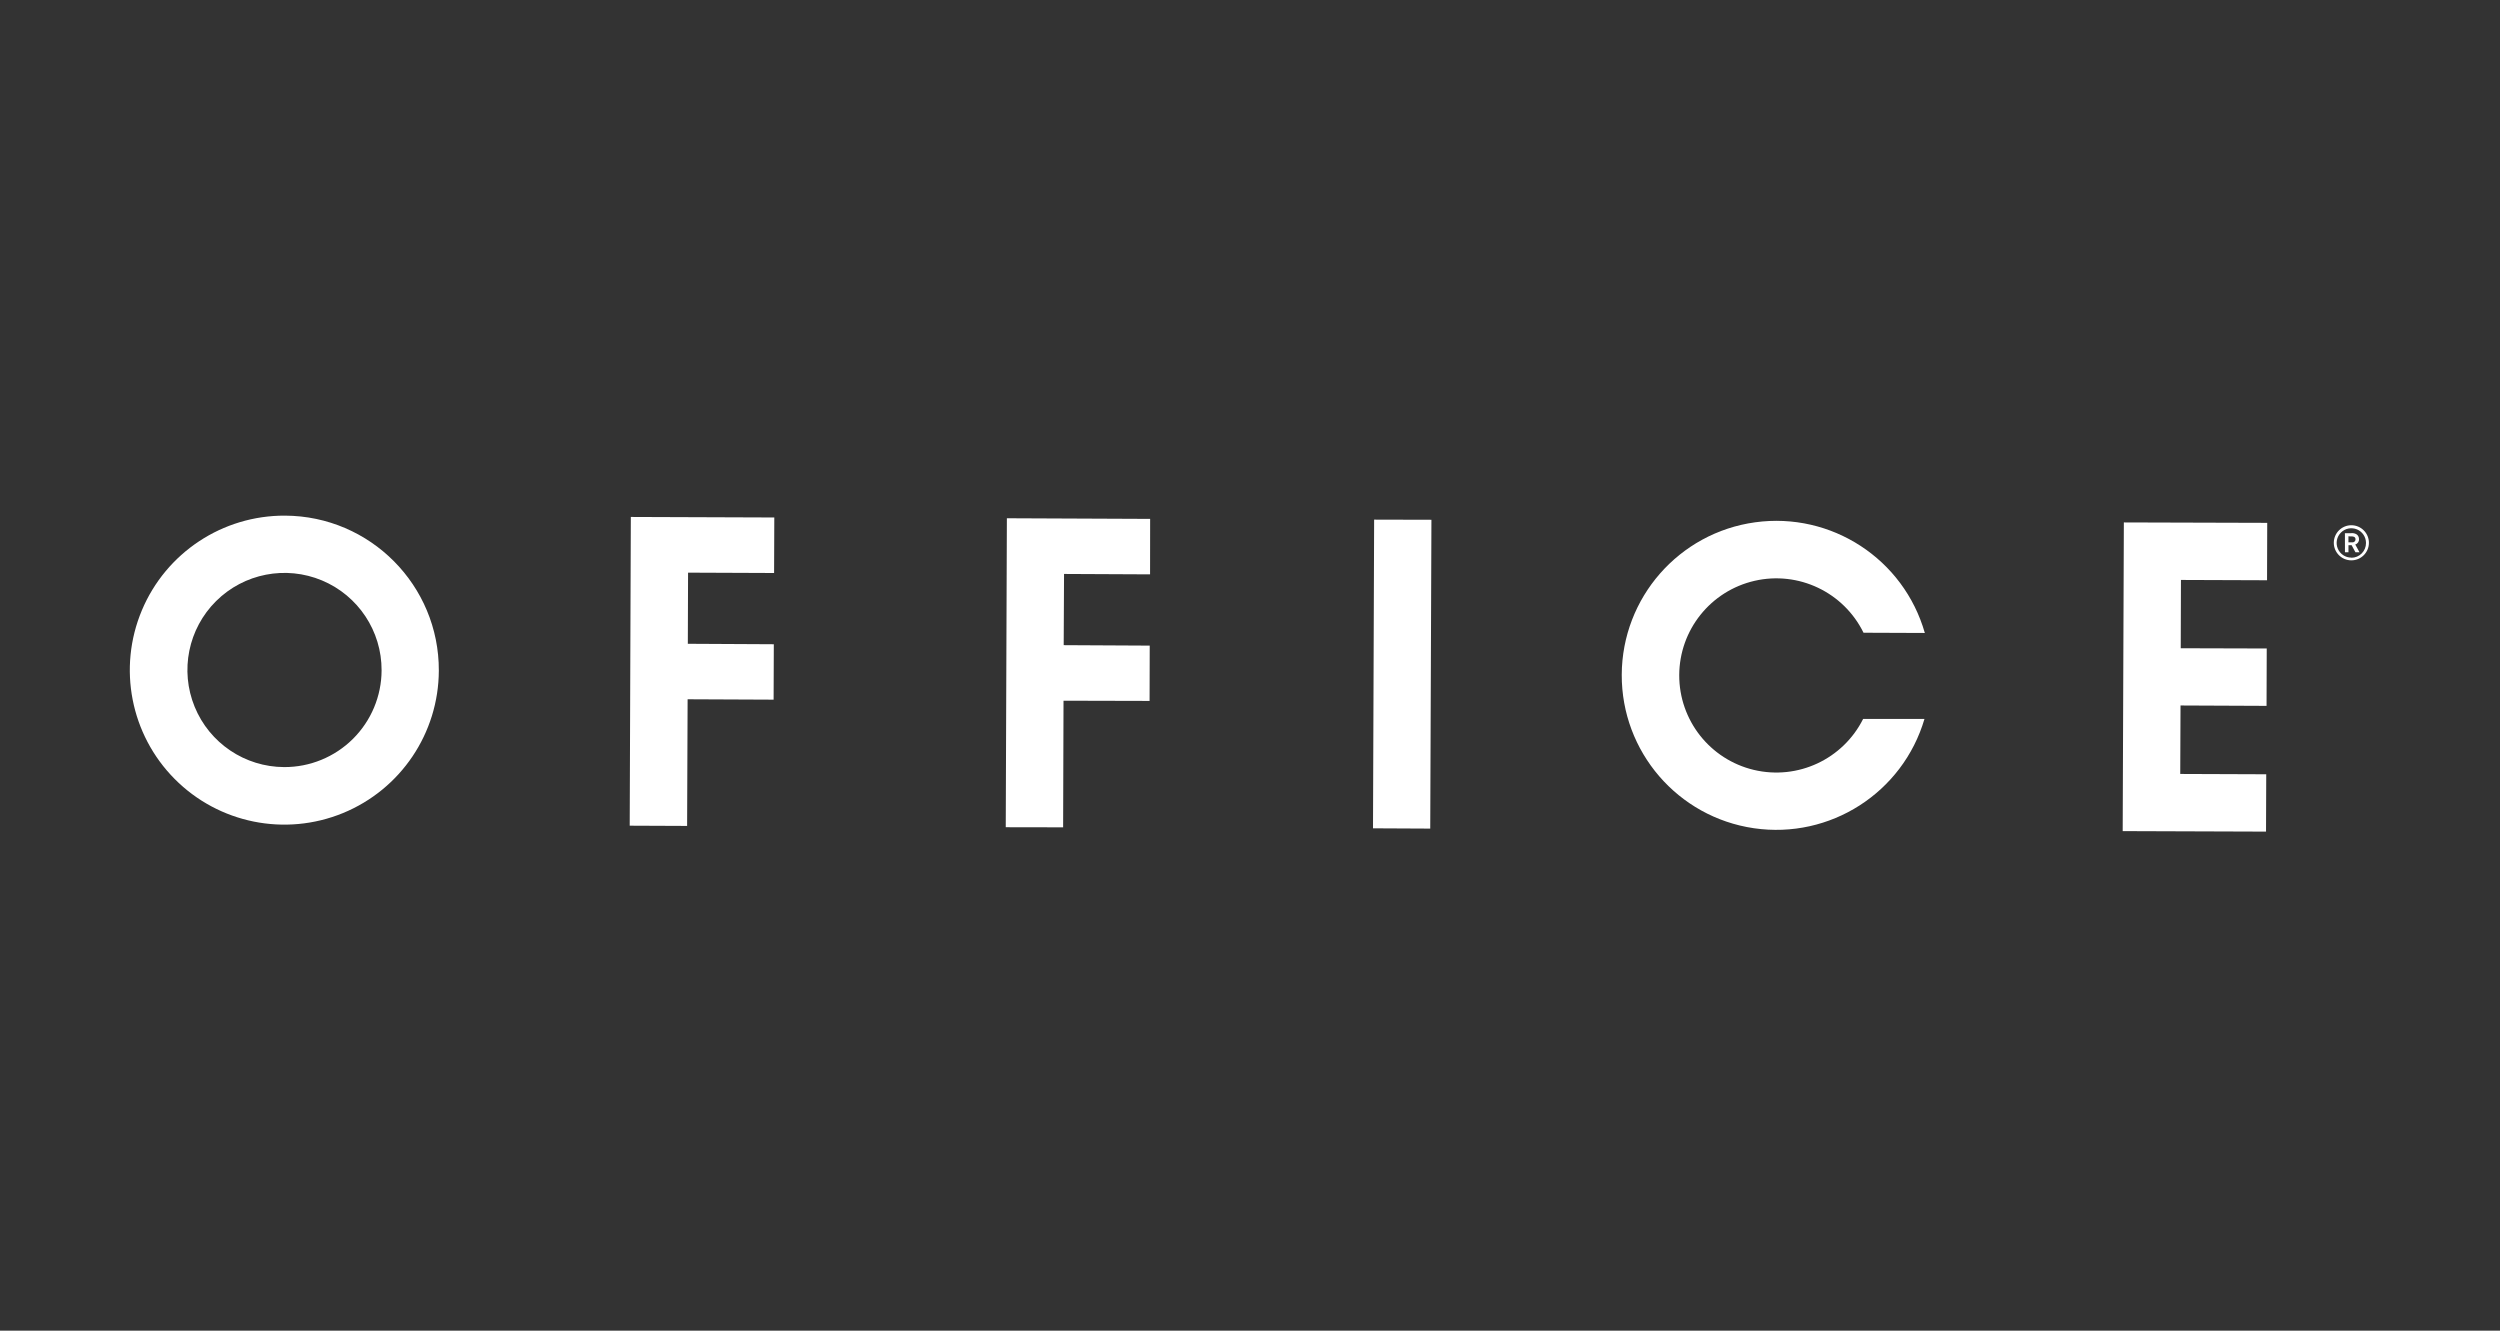 <svg width="248" height="132" viewBox="0 0 248 132" fill="none" xmlns="http://www.w3.org/2000/svg">
<rect x="0" y="0" width="248" height="132" fill="#333333" stroke="none"/>
<g clip-path="url(#clip0_1880_314569)">
<path d="M136.314 51.547L141.998 51.561L141.88 82.197L136.202 82.169L136.314 51.547Z" fill="white"/>
<path d="M224.891 57.562L224.909 51.867L210.686 51.825L210.592 76.759L210.571 82.447L224.79 82.496L224.811 76.808L216.28 76.776L216.308 69.984L224.842 70.022L224.86 64.33L216.329 64.306L216.35 57.531L224.891 57.562Z" fill="white"/>
<path d="M62.578 51.282L76.811 51.334L76.79 56.842L68.256 56.807L68.232 63.864L76.762 63.909L76.742 69.406L68.211 69.368L68.162 81.932L62.467 81.908L62.578 51.282Z" fill="white"/>
<path d="M99.882 51.411L114.094 51.474L114.087 56.977L105.553 56.936L105.518 64L114.052 64.045L114.038 69.531L105.501 69.51L105.462 82.071L99.77 82.061L99.882 51.411Z" fill="white"/>
<path d="M28.278 51.151C22.077 51.121 16.468 54.831 14.07 60.551C11.672 66.27 12.957 72.871 17.326 77.273C21.694 81.675 28.284 83.011 34.022 80.657C39.76 78.303 43.513 72.724 43.532 66.522C43.557 58.069 36.732 51.191 28.278 51.151ZM28.188 76.095C24.292 76.081 20.788 73.721 19.311 70.116C17.833 66.511 18.673 62.371 21.438 59.627C24.203 56.883 28.349 56.075 31.943 57.58C35.536 59.084 37.869 62.606 37.854 66.502C37.845 69.056 36.821 71.501 35.008 73.301C33.195 75.1 30.742 76.105 28.188 76.095Z" fill="white"/>
<path d="M184.829 71.305C182.831 75.309 178.339 77.409 173.985 76.375C169.631 75.34 166.564 71.444 166.58 66.969C166.596 62.494 169.693 58.62 174.054 57.617C178.415 56.615 182.892 58.748 184.861 62.767L190.943 62.791C188.849 55.451 181.674 50.77 174.112 51.812C166.551 52.853 160.908 59.3 160.877 66.932C160.846 74.565 166.436 81.058 173.988 82.161C181.541 83.264 188.755 78.641 190.908 71.319H184.822" fill="white"/>
<path d="M232.616 52.891H233.219C233.424 52.864 233.632 52.912 233.804 53.027C233.942 53.142 234.02 53.314 234.013 53.494C234.024 53.732 233.87 53.947 233.64 54.013L234.062 54.783H233.658L233.282 54.086H232.968V54.783H232.62L232.616 52.891ZM232.965 53.198V53.797H233.086C233.208 53.797 233.254 53.797 233.32 53.797C233.407 53.814 233.496 53.79 233.564 53.734C233.631 53.677 233.67 53.593 233.668 53.504C233.674 53.397 233.615 53.297 233.518 53.25C233.399 53.21 233.271 53.197 233.146 53.212L232.965 53.198Z" fill="white"/>
<path d="M233.254 52.103C232.295 52.104 231.516 52.88 231.513 53.839C231.51 54.799 232.283 55.58 233.243 55.587C234.202 55.593 234.986 54.822 234.996 53.863C235.001 53.398 234.819 52.95 234.492 52.62C234.165 52.289 233.719 52.103 233.254 52.103ZM233.254 55.315C232.665 55.317 232.133 54.962 231.906 54.418C231.68 53.873 231.804 53.246 232.221 52.83C232.638 52.413 233.265 52.288 233.81 52.515C234.354 52.741 234.708 53.273 234.707 53.863C234.71 54.25 234.558 54.623 234.285 54.898C234.013 55.173 233.642 55.328 233.254 55.329V55.315Z" fill="white"/>
</g>
<defs>
<clipPath id="clip0_1880_314569">
<rect width="222.585" height="31.35" fill="white" transform="translate(12.56 51.15)"/>
</clipPath>
</defs>
</svg>
